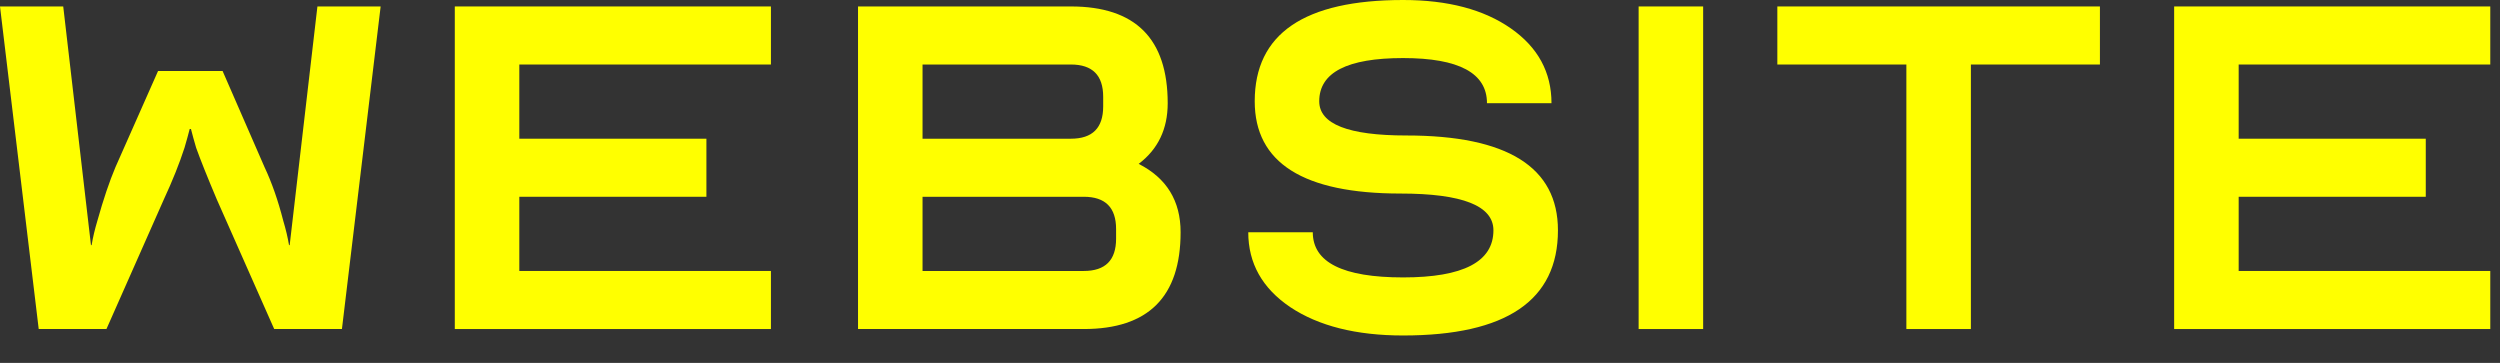 <?xml version="1.0" encoding="utf-8"?>
<svg xmlns="http://www.w3.org/2000/svg" fill="none" height="100%" overflow="visible" preserveAspectRatio="none" style="display: block;" viewBox="0 0 62 9" width="100%">
<rect x="0" y="0" width="62" height="9" fill="#333333" stroke="none"/>
<g id="website">
<path d="M1.568 0.16L2.256 6.08H2.272C2.304 5.888 2.352 5.685 2.416 5.472C2.565 4.939 2.715 4.496 2.864 4.144L3.92 1.76H5.52L6.56 4.144C6.741 4.528 6.896 4.971 7.024 5.472C7.088 5.685 7.136 5.888 7.168 6.08H7.184L7.872 0.16H9.44L8.48 8.16H6.8L5.376 4.944C5.259 4.667 5.157 4.421 5.072 4.208C4.987 3.995 4.917 3.813 4.864 3.664C4.811 3.483 4.768 3.328 4.736 3.2H4.704C4.672 3.328 4.629 3.483 4.576 3.664C4.448 4.059 4.277 4.485 4.064 4.944L2.64 8.16H0.96L0 0.16H1.568Z" fill="#FFFF00"/>
<path d="M11.279 8.16V0.16H19.119V1.6H12.879V3.44H17.519V4.88H12.879V6.72H19.119V8.16H11.279Z" fill="#FFFF00"/>
<path d="M21.279 8.16V0.16H26.559C28.159 0.16 28.959 0.96 28.959 2.56C28.959 3.2 28.719 3.701 28.239 4.064C28.932 4.416 29.279 4.981 29.279 5.76C29.279 7.36 28.479 8.16 26.879 8.16H21.279ZM22.879 4.88V6.72H26.879C27.412 6.72 27.679 6.453 27.679 5.92V5.68C27.679 5.147 27.412 4.88 26.879 4.88H22.879ZM22.879 3.44H26.559C27.092 3.44 27.359 3.173 27.359 2.64V2.4C27.359 1.867 27.092 1.6 26.559 1.6H22.879V3.44Z" fill="#FFFF00"/>
<path d="M30.957 5.76H32.557C32.557 6.507 33.303 6.88 34.797 6.88C36.29 6.88 37.037 6.491 37.037 5.712C37.037 5.104 36.269 4.8 34.733 4.8C32.322 4.8 31.117 4.037 31.117 2.512C31.117 0.837 32.343 0 34.797 0C35.906 0 36.797 0.235 37.469 0.704C38.141 1.173 38.477 1.792 38.477 2.56H36.877C36.877 1.813 36.184 1.44 34.797 1.44C33.41 1.44 32.717 1.797 32.717 2.512C32.717 3.077 33.437 3.36 34.877 3.36C37.383 3.36 38.637 4.144 38.637 5.712C38.637 7.451 37.357 8.32 34.797 8.32C33.634 8.32 32.701 8.085 31.997 7.616C31.303 7.147 30.957 6.528 30.957 5.76Z" fill="#FFFF00"/>
<path d="M42.238 0.16V8.16H40.638V0.16H42.238Z" fill="#FFFF00"/>
<path d="M44.078 0.16H52.078V1.6H48.878V8.16H47.278V1.6H44.078V0.16Z" fill="#FFFF00"/>
<path d="M53.919 8.16V0.16H61.759V1.6H55.519V3.44H60.159V4.88H55.519V6.72H61.759V8.16H53.919Z" fill="#FFFF00"/>
</g>
</svg>